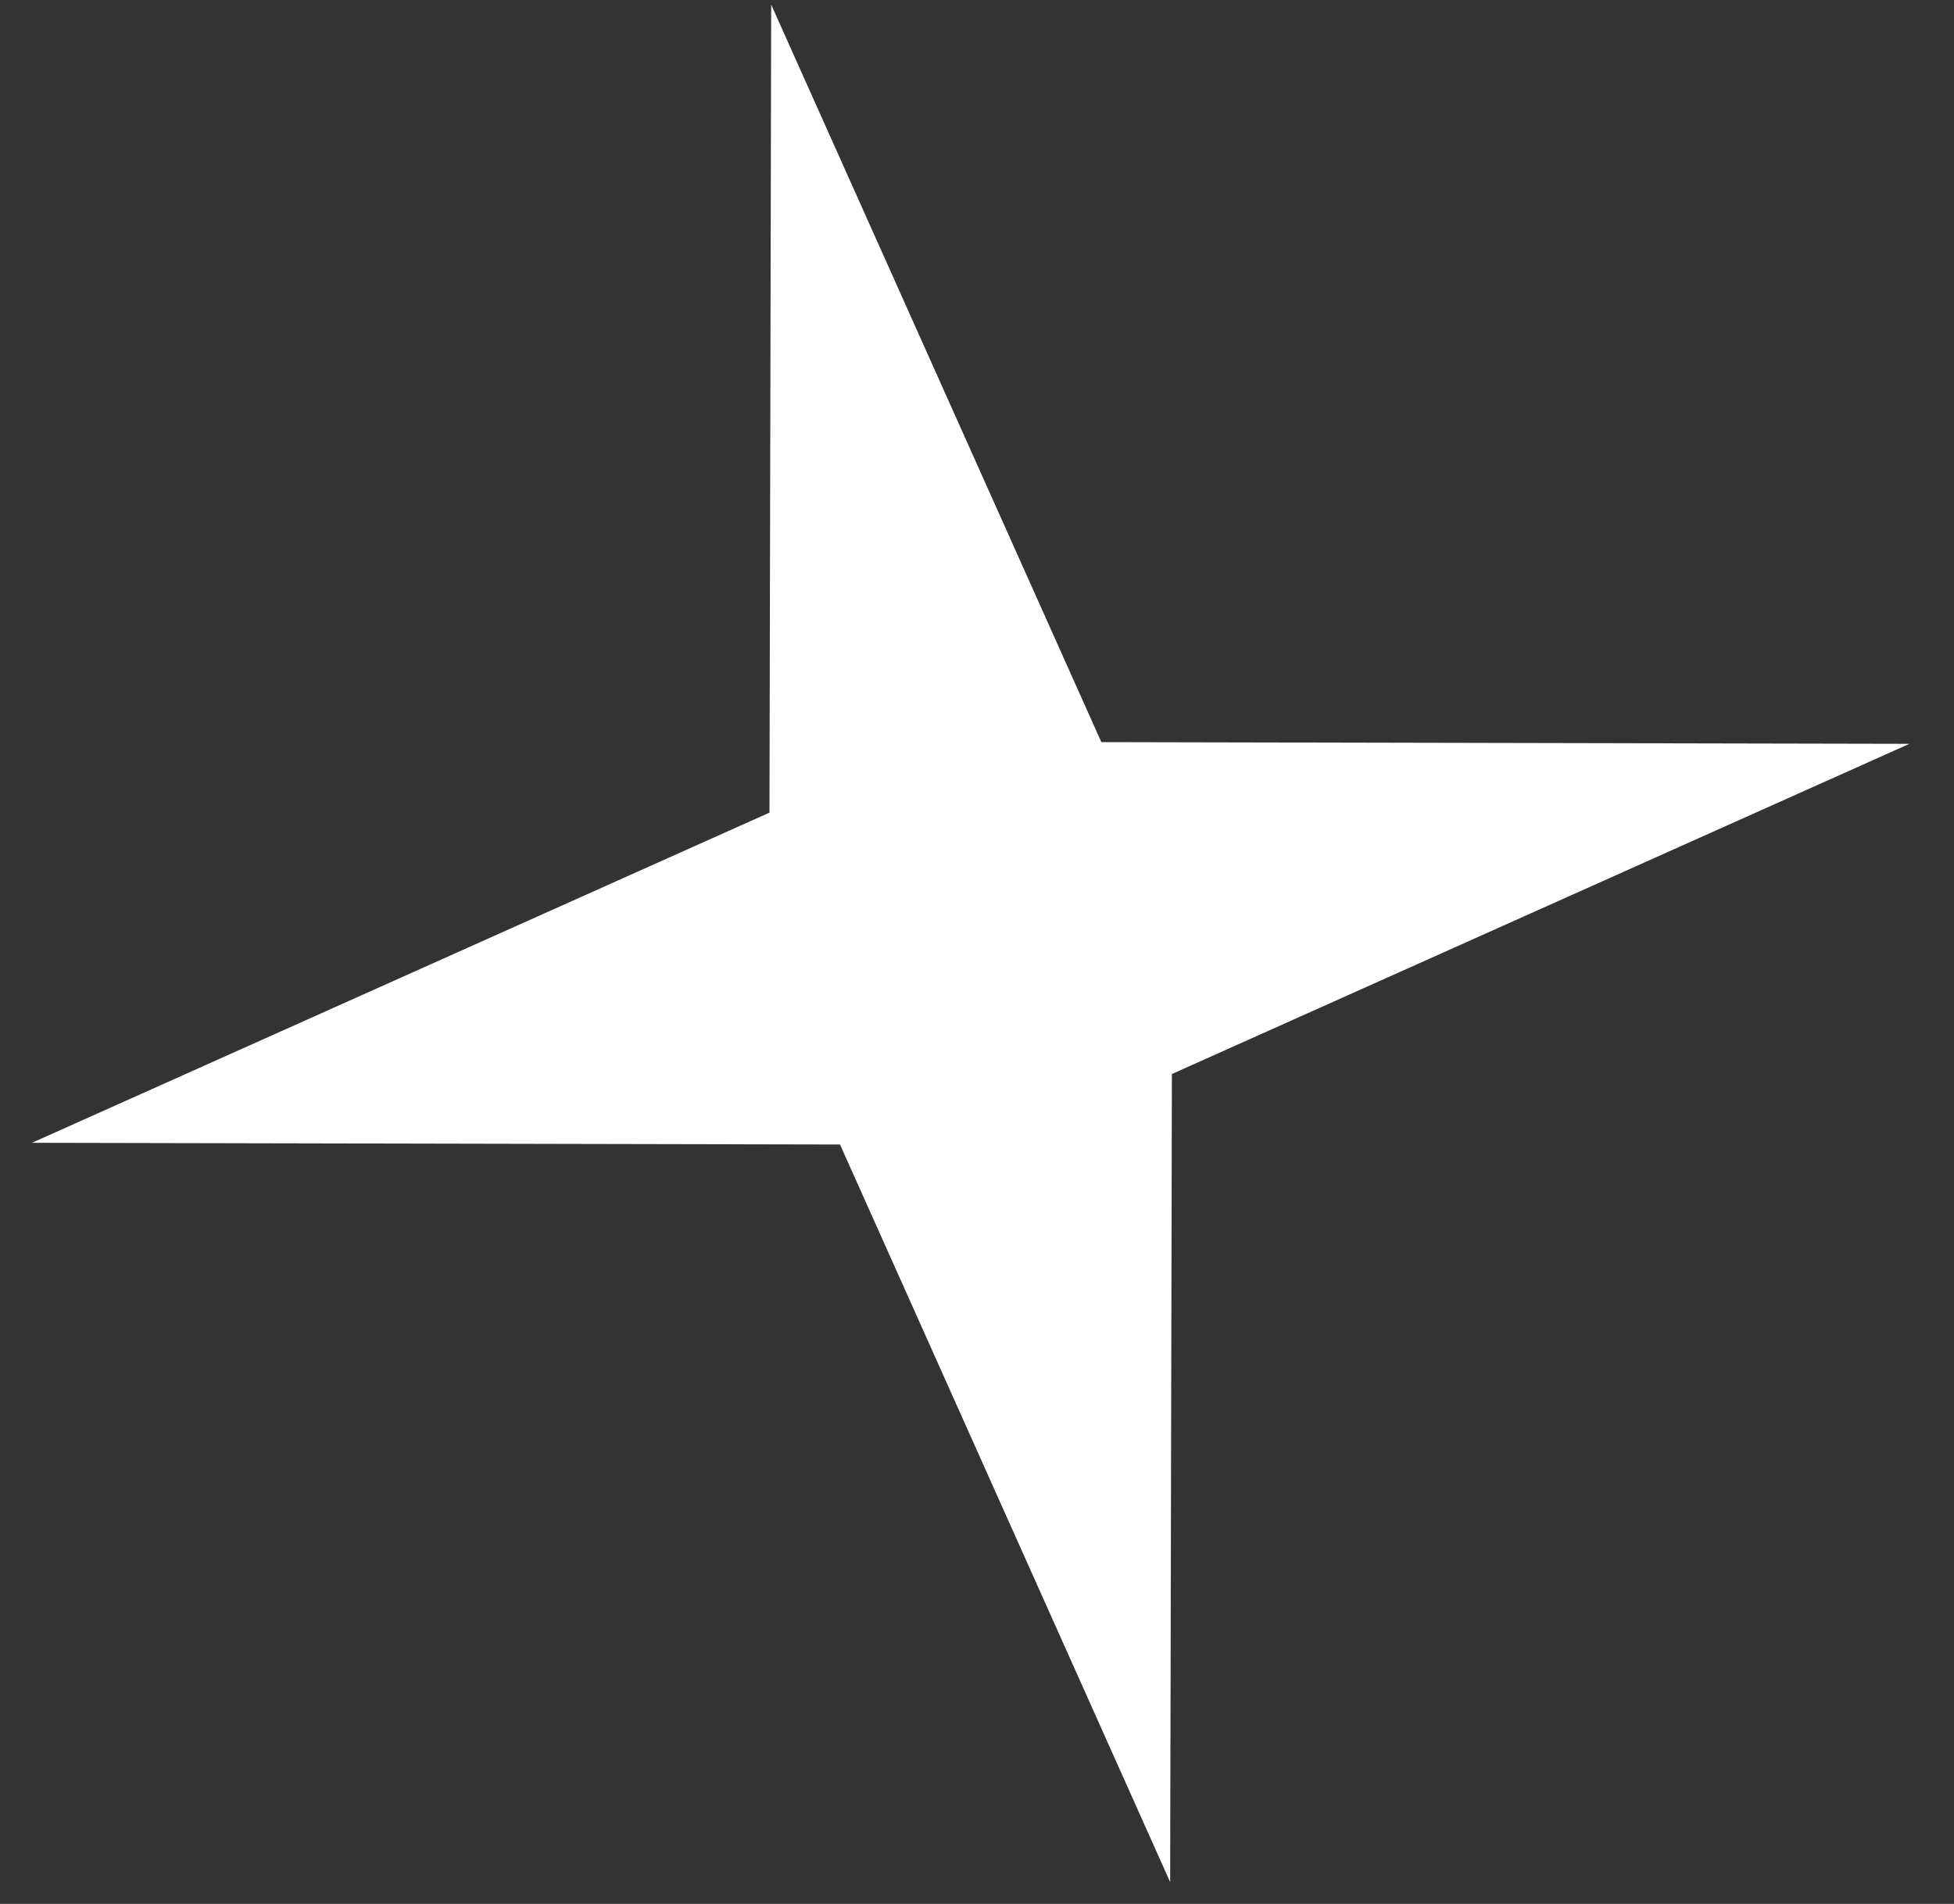 <?xml version="1.0" encoding="UTF-8"?> <svg xmlns="http://www.w3.org/2000/svg" width="39" height="38" viewBox="0 0 39 38" fill="none"><rect x="0" y="0" width="39" height="38" fill="#333333" stroke="none"/><path d="M23.355 37.564L16.766 22.843L0.638 22.809L15.358 16.219L15.392 0.092L21.982 14.812L38.11 14.846L23.39 21.436L23.355 37.564Z" fill="white"></path></svg> 